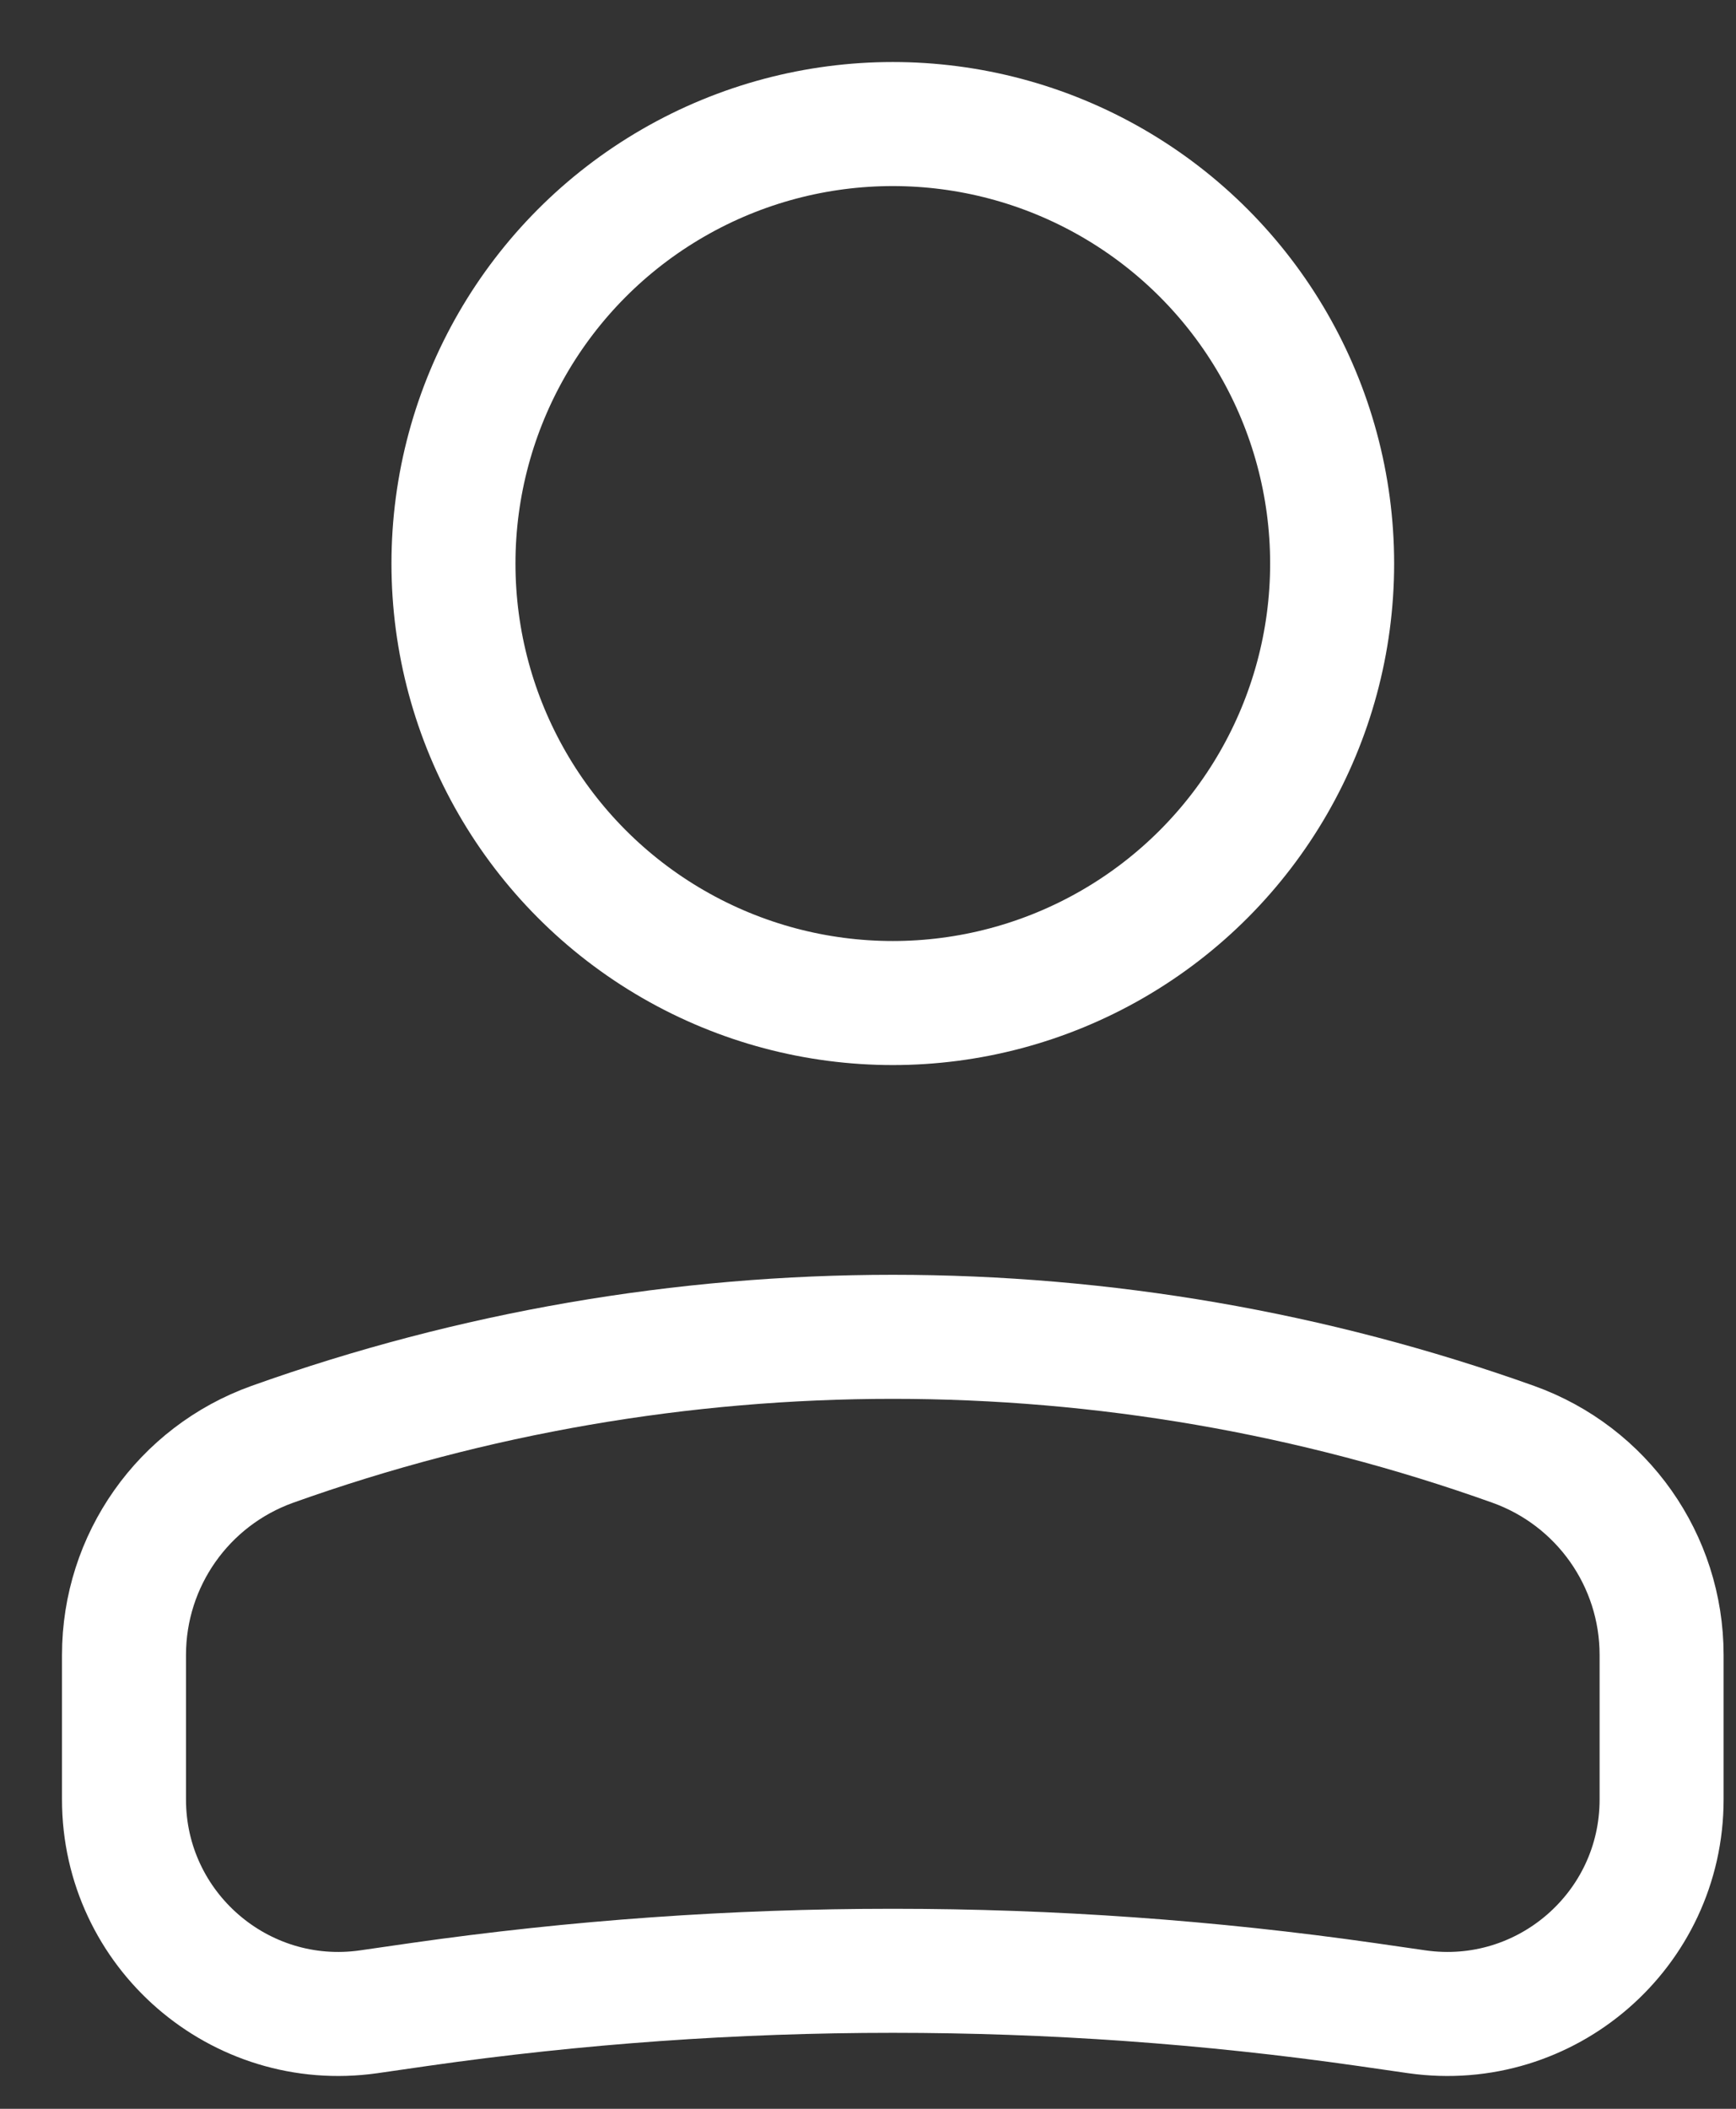 <?xml version="1.0" encoding="UTF-8"?> <svg xmlns="http://www.w3.org/2000/svg" width="14" height="17" viewBox="0 0 14 17" fill="none"><rect x="0" y="0" width="14" height="17" fill="#333333" stroke="none"/><circle cx="3.543" cy="3.543" r="3.543" transform="matrix(-1 0 0 1 10.743 1)" stroke="white"></circle><path d="M1 13.341C1 12.579 1.479 11.9 2.197 11.643V11.643C5.432 10.488 8.968 10.488 12.203 11.643V11.643C12.921 11.9 13.4 12.579 13.4 13.341V14.507C13.4 15.558 12.469 16.366 11.427 16.218L11.018 16.159C8.486 15.797 5.914 15.797 3.382 16.159L2.973 16.218C1.932 16.366 1 15.558 1 14.507V13.341Z" stroke="white"></path></svg> 